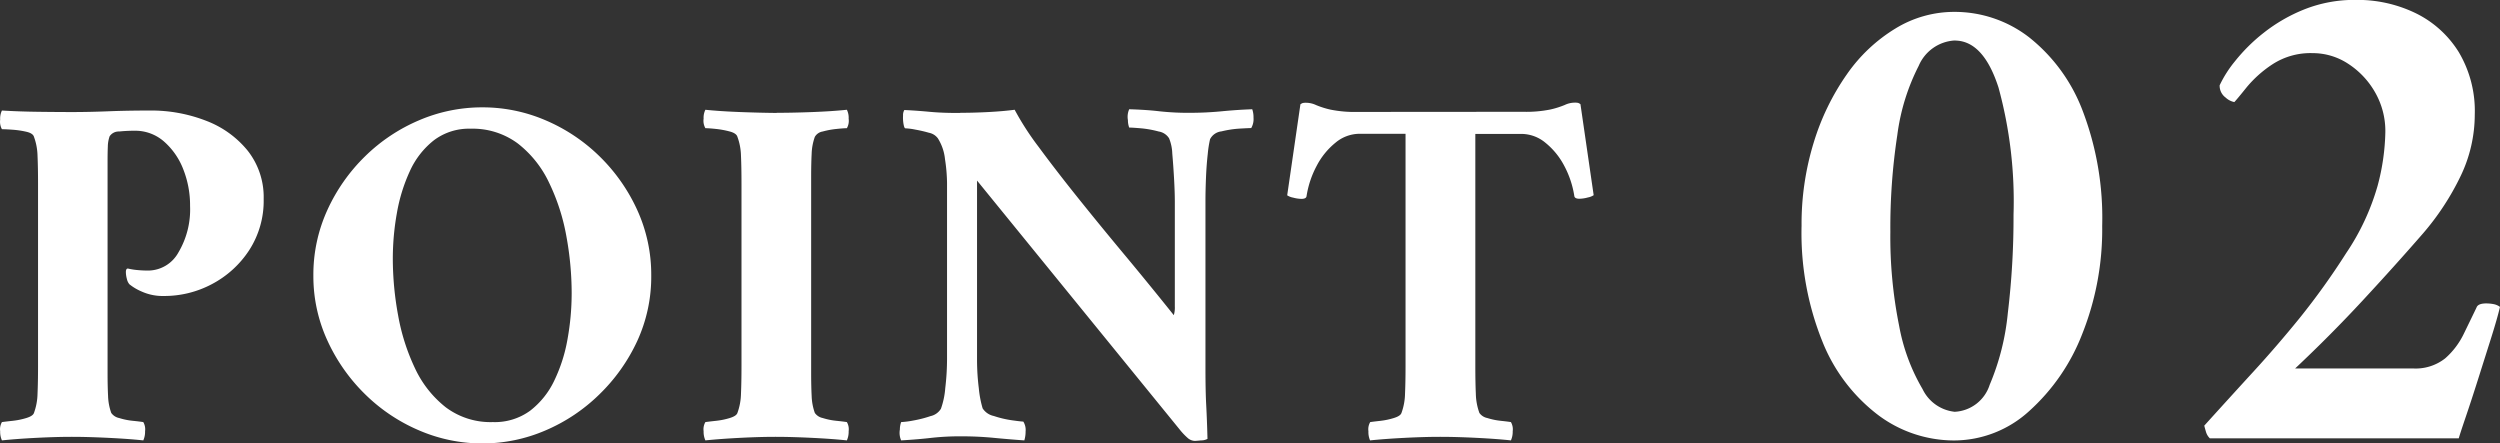 <svg xmlns="http://www.w3.org/2000/svg" width="78.669" height="13.954" viewBox="0 0 78.669 13.954">
  <rect x="0" y="0" width="78.669" height="13.954" fill="#333333" stroke="none"/>
  <path id="Path_4937" data-name="Path 4937" d="M-31.364-7.536A2.857,2.857,0,0,1-31.82-5.92a3.147,3.147,0,0,1-1.168,1.064A3.192,3.192,0,0,1-34.5-4.48a1.614,1.614,0,0,1-.712-.144,1.624,1.624,0,0,1-.376-.224.378.378,0,0,1-.08-.168.847.847,0,0,1-.032-.216q0-.112.064-.112a2.021,2.021,0,0,0,.3.048q.168.016.344.016a1.094,1.094,0,0,0,.944-.568,2.648,2.648,0,0,0,.368-1.464,3.074,3.074,0,0,0-.216-1.16,2.214,2.214,0,0,0-.608-.872,1.369,1.369,0,0,0-.92-.336,4.747,4.747,0,0,0-.488.024.342.342,0,0,0-.3.152,1.045,1.045,0,0,0-.056.32q-.008.192-.008.448v6.672q0,.416.016.736a1.731,1.731,0,0,0,.1.528.4.4,0,0,0,.248.16,2.136,2.136,0,0,0,.432.088q.232.024.328.04a.449.449,0,0,1,.056.288.657.657,0,0,1-.056.288q-.448-.048-1.1-.08T-37.4-.048q-.5,0-1.12.032T-39.6.064a.657.657,0,0,1-.056-.288A.449.449,0,0,1-39.6-.512q.112-.016.336-.04a2.3,2.3,0,0,0,.432-.088q.208-.064.24-.16a1.874,1.874,0,0,0,.112-.608q.016-.368.016-.864V-8.016q0-.512-.016-.872a1.85,1.85,0,0,0-.112-.6q-.032-.112-.24-.16a2.809,2.809,0,0,0-.432-.064q-.224-.016-.336-.016a.485.485,0,0,1-.056-.3.586.586,0,0,1,.056-.288q.528.032,1.136.04t1.1.008q.5,0,1.112-.024t1.3-.024a4.762,4.762,0,0,1,1.792.328,3.1,3.1,0,0,1,1.3.944A2.359,2.359,0,0,1-31.364-7.536Zm6.88-2.88a5.005,5.005,0,0,1,1.992.408,5.507,5.507,0,0,1,1.7,1.136,5.611,5.611,0,0,1,1.184,1.688,4.894,4.894,0,0,1,.44,2.064,4.841,4.841,0,0,1-.44,2.056A5.642,5.642,0,0,1-20.8-1.384a5.507,5.507,0,0,1-1.7,1.136A5.005,5.005,0,0,1-24.484.16a5.024,5.024,0,0,1-1.984-.408,5.48,5.48,0,0,1-1.7-1.136,5.642,5.642,0,0,1-1.184-1.68A4.841,4.841,0,0,1-29.8-5.12a4.894,4.894,0,0,1,.44-2.064,5.611,5.611,0,0,1,1.184-1.688,5.48,5.48,0,0,1,1.7-1.136A5.024,5.024,0,0,1-24.484-10.416Zm-.368.672a1.829,1.829,0,0,0-1.16.368,2.591,2.591,0,0,0-.752.968,5.3,5.3,0,0,0-.408,1.32A8.123,8.123,0,0,0-27.3-5.664a9.833,9.833,0,0,0,.168,1.8A6.542,6.542,0,0,0-26.6-2.2a3.374,3.374,0,0,0,.968,1.224,2.347,2.347,0,0,0,1.48.464,1.883,1.883,0,0,0,1.176-.36,2.606,2.606,0,0,0,.76-.952A4.974,4.974,0,0,0-21.8-3.136a8.123,8.123,0,0,0,.128-1.424,9.963,9.963,0,0,0-.168-1.808,6.464,6.464,0,0,0-.544-1.68,3.394,3.394,0,0,0-.984-1.232A2.381,2.381,0,0,0-24.852-9.744Zm9.632-.5q.5,0,1.128-.024t1.08-.072a.564.564,0,0,1,.056.28.467.467,0,0,1-.056.3q-.1,0-.328.024a2.59,2.59,0,0,0-.432.08.35.35,0,0,0-.248.168,1.731,1.731,0,0,0-.1.528q-.016.32-.016.736v6.16q0,.416.016.736a1.731,1.731,0,0,0,.1.528.4.4,0,0,0,.248.16,2.136,2.136,0,0,0,.432.088q.232.024.328.04a.449.449,0,0,1,.056.288.657.657,0,0,1-.056.288q-.448-.048-1.1-.08t-1.144-.032q-.5,0-1.12.032t-1.088.08a.657.657,0,0,1-.056-.288.449.449,0,0,1,.056-.288q.112-.016.336-.04a2.3,2.3,0,0,0,.432-.088q.208-.064.24-.16a1.874,1.874,0,0,0,.112-.608q.016-.368.016-.864V-8.016q0-.512-.016-.872a1.85,1.85,0,0,0-.112-.6q-.032-.112-.24-.168a2.811,2.811,0,0,0-.432-.08q-.224-.024-.336-.024a.467.467,0,0,1-.056-.3.564.564,0,0,1,.056-.28q.464.048,1.1.072T-15.22-10.24Zm5.776,0q.416,0,.88-.024t.832-.072a8.735,8.735,0,0,0,.76,1.176q.536.728,1.248,1.616t1.5,1.832q.784.944,1.5,1.84a.844.844,0,0,0,.032-.28V-7.44q0-.3-.024-.728t-.056-.792a1.388,1.388,0,0,0-.1-.48A.471.471,0,0,0-3.2-9.656a3.232,3.232,0,0,0-.552-.1q-.28-.024-.376-.024a.675.675,0,0,1-.04-.232.591.591,0,0,1,.04-.344q.544.016.952.064a8.258,8.258,0,0,0,.952.048q.512,0,1.008-.048t.96-.064a.766.766,0,0,1,.04.264.566.566,0,0,1-.072.328q-.064,0-.352.016a3.225,3.225,0,0,0-.584.088.458.458,0,0,0-.36.248,3.573,3.573,0,0,0-.072.464q-.04.352-.056.76t-.016.7v5.312q0,.688.024,1.136t.04,1.056a.411.411,0,0,1-.2.048q-.168.016-.2.016a.361.361,0,0,1-.232-.1,2.014,2.014,0,0,1-.248-.264L-8.916-8.112v5.664a7.162,7.162,0,0,0,.056.872,3.3,3.3,0,0,0,.12.632.551.551,0,0,0,.352.24,3.22,3.22,0,0,0,.576.136q.288.04.352.04a.494.494,0,0,1,.072.312.947.947,0,0,1-.04.28q-.464-.032-.96-.08T-9.4-.064a8.258,8.258,0,0,0-.952.048q-.408.048-.952.08a.591.591,0,0,1-.04-.344.675.675,0,0,1,.04-.232,2.775,2.775,0,0,0,.376-.048A3.688,3.688,0,0,0-10.38-.7a.509.509,0,0,0,.328-.232,2.492,2.492,0,0,0,.136-.648A7.808,7.808,0,0,0-9.86-2.5V-8.032a5.223,5.223,0,0,0-.064-.752,1.519,1.519,0,0,0-.224-.656.455.455,0,0,0-.28-.176,4.234,4.234,0,0,0-.432-.1,1.951,1.951,0,0,0-.312-.04q-.032,0-.056-.128a1.132,1.132,0,0,1-.016-.272.317.317,0,0,1,.04-.176q.368.016.792.056T-9.444-10.24Zm17.712-.032a3.855,3.855,0,0,0,.856-.072,2.746,2.746,0,0,0,.456-.144.742.742,0,0,1,.3-.072.518.518,0,0,1,.12.008.351.351,0,0,1,.072.04l.416,2.864a.5.5,0,0,1-.184.072,1.059,1.059,0,0,1-.264.04q-.144,0-.16-.08a3,3,0,0,0-.32-.96A2.3,2.3,0,0,0,8.972-9.3a1.187,1.187,0,0,0-.752-.28H6.764v7.312q0,.5.016.864A1.874,1.874,0,0,0,6.892-.8a.4.4,0,0,0,.248.16,2.134,2.134,0,0,0,.424.088q.224.024.32.04a.449.449,0,0,1,.056.288.657.657,0,0,1-.056.288Q7.436.016,6.8-.016T5.66-.048q-.5,0-1.12.032T3.452.064A.657.657,0,0,1,3.4-.224a.449.449,0,0,1,.056-.288q.112-.016.328-.04A2.3,2.3,0,0,0,4.2-.64q.208-.064.24-.16a1.874,1.874,0,0,0,.112-.608q.016-.368.016-.864V-9.584H3.116a1.187,1.187,0,0,0-.752.28,2.3,2.3,0,0,0-.592.728,3,3,0,0,0-.32.96q-.016.08-.16.08a1.059,1.059,0,0,1-.264-.04.5.5,0,0,1-.184-.072l.416-2.864a.351.351,0,0,1,.072-.04.518.518,0,0,1,.12-.008.742.742,0,0,1,.3.072,2.746,2.746,0,0,0,.456.144,3.855,3.855,0,0,0,.856.072ZM21.826-13.42a3.829,3.829,0,0,1,2.354.792,5.368,5.368,0,0,1,1.683,2.288,9.45,9.45,0,0,1,.627,3.652,8.88,8.88,0,0,1-.627,3.4A6.334,6.334,0,0,1,24.18-.847a3.511,3.511,0,0,1-2.354.913A3.986,3.986,0,0,1,19.45-.726a5.422,5.422,0,0,1-1.76-2.31,9.129,9.129,0,0,1-.66-3.652,8.7,8.7,0,0,1,.385-2.629,7.585,7.585,0,0,1,1.045-2.145A5.072,5.072,0,0,1,19.989-12.9,3.537,3.537,0,0,1,21.826-13.42Zm.022.9a1.311,1.311,0,0,0-1.133.8,6.634,6.634,0,0,0-.671,2.167,19.312,19.312,0,0,0-.22,3.058A14.1,14.1,0,0,0,20.1-3.542a6.064,6.064,0,0,0,.737,1.991,1.269,1.269,0,0,0,1.012.715,1.22,1.22,0,0,0,1.1-.847,7.686,7.686,0,0,0,.572-2.266A25.2,25.2,0,0,0,23.7-7.04a13.561,13.561,0,0,0-.473-4Q22.75-12.518,21.848-12.518Zm17.16,8.382q-.088.374-.286,1l-.407,1.287q-.209.66-.385,1.177T37.71,0H29.878a.468.468,0,0,1-.121-.2q-.033-.11-.055-.2.836-.924,1.562-1.716t1.441-1.672A22.635,22.635,0,0,0,34.168-5.83a7.4,7.4,0,0,0,.99-2.123A6.979,6.979,0,0,0,35.4-9.636a2.448,2.448,0,0,0-.33-1.265,2.6,2.6,0,0,0-.847-.891,2.028,2.028,0,0,0-1.111-.33,2.195,2.195,0,0,0-1.265.352,3.656,3.656,0,0,0-.814.726q-.3.374-.385.462a.567.567,0,0,1-.275-.143.46.46,0,0,1-.187-.385,3.679,3.679,0,0,1,.484-.759,5.472,5.472,0,0,1,.9-.891,5.147,5.147,0,0,1,1.276-.737,4.264,4.264,0,0,1,1.628-.3,4.192,4.192,0,0,1,1.881.418,3.293,3.293,0,0,1,1.353,1.221,3.622,3.622,0,0,1,.506,1.969,4.474,4.474,0,0,1-.44,1.925,8.2,8.2,0,0,1-1.188,1.815q-.88,1.012-1.9,2.112T32.562-2.2h3.7a1.5,1.5,0,0,0,1.023-.319,2.432,2.432,0,0,0,.583-.77q.22-.451.4-.825.044-.132.308-.132a1.292,1.292,0,0,1,.231.022A.488.488,0,0,1,39.008-4.136Z" transform="translate(39.661 13.794)" fill="#fff"/>
</svg>
